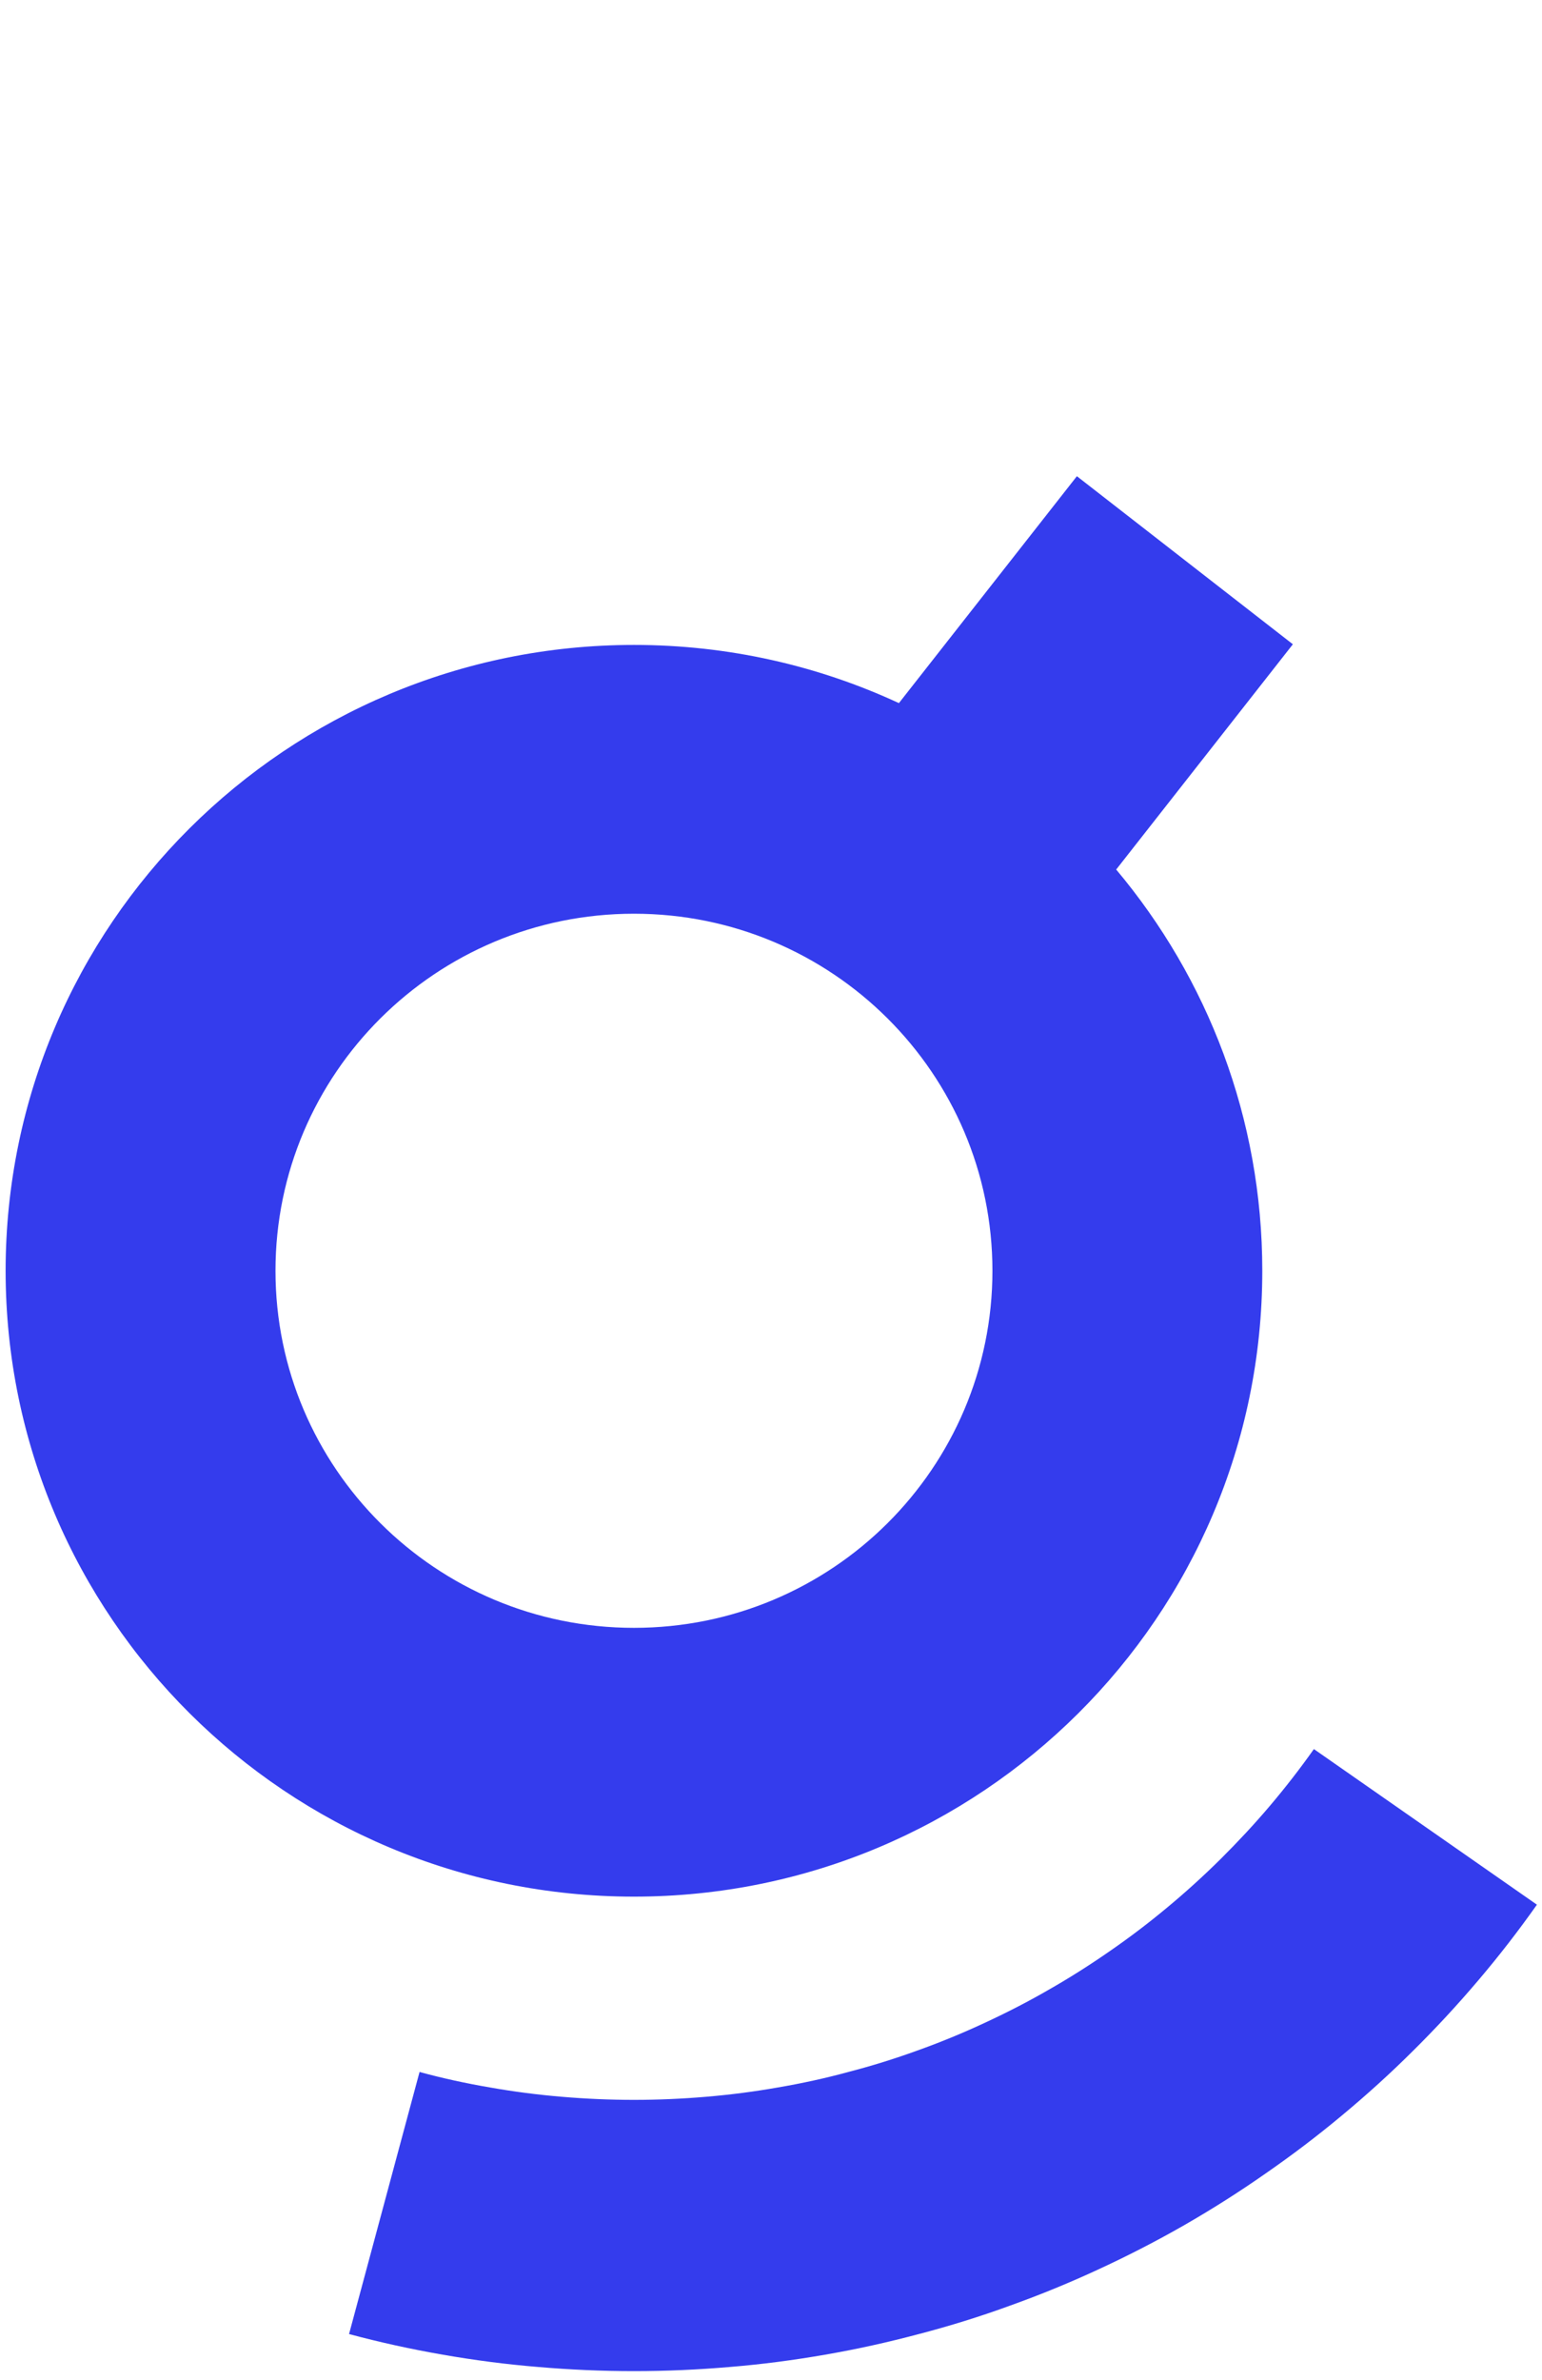 <svg width="153" height="236" viewBox="0 0 153 236" fill="none" xmlns="http://www.w3.org/2000/svg">
<path fill-rule="evenodd" clip-rule="evenodd" d="M89.191 69.717L106.851 47.218L128.281 63.883L110.75 86.218C119.8 96.99 125.247 110.864 125.247 126.004C125.247 160.277 97.335 188.06 62.903 188.06C28.471 188.06 0.558 160.277 0.558 126.004C0.558 91.731 28.471 63.947 62.903 63.947C72.295 63.947 81.203 66.015 89.191 69.717ZM62.903 161.408C43.259 161.408 27.334 145.557 27.334 126.004C27.334 106.451 43.259 90.599 62.903 90.599C82.547 90.599 98.471 106.451 98.471 126.004C98.471 145.557 82.547 161.408 62.903 161.408ZM125.972 179.092C124.428 180.912 122.801 182.65 121.102 184.341C119.404 186.02 117.634 187.628 115.793 189.153C113.964 190.678 112.063 192.12 110.091 193.48C108.132 194.84 106.101 196.128 104.022 197.311C101.955 198.505 99.829 199.592 97.656 200.597C95.494 201.602 93.285 202.513 91.028 203.317C88.783 204.132 86.502 204.842 84.174 205.445C81.882 206.071 79.542 206.58 77.178 206.982C74.838 207.395 72.463 207.703 70.064 207.904C67.7 208.105 65.313 208.211 62.901 208.211C60.49 208.211 58.103 208.105 55.739 207.904C53.34 207.703 50.964 207.395 48.624 206.982C46.261 206.58 43.921 206.071 41.629 205.445L34.633 231.431C37.673 232.247 40.785 232.933 43.933 233.477C47.033 234.021 50.192 234.434 53.387 234.695C56.523 234.966 59.694 235.108 62.901 235.108C66.108 235.108 69.28 234.966 72.415 234.695C75.611 234.434 78.758 234.021 81.87 233.477C85.018 232.933 88.118 232.247 91.17 231.431C94.259 230.627 97.299 229.682 100.269 228.594C103.274 227.518 106.208 226.312 109.082 224.976C111.968 223.64 114.795 222.186 117.539 220.613C120.294 219.029 122.979 217.327 125.58 215.506C128.193 213.697 130.723 211.782 133.158 209.748C135.605 207.715 137.957 205.587 140.201 203.352C142.458 201.118 144.608 198.8 146.663 196.377C148.718 193.965 150.666 191.447 152.495 188.857L130.367 173.429C128.989 175.379 127.516 177.271 125.972 179.092Z" fill="#343CED"/>
</svg>

